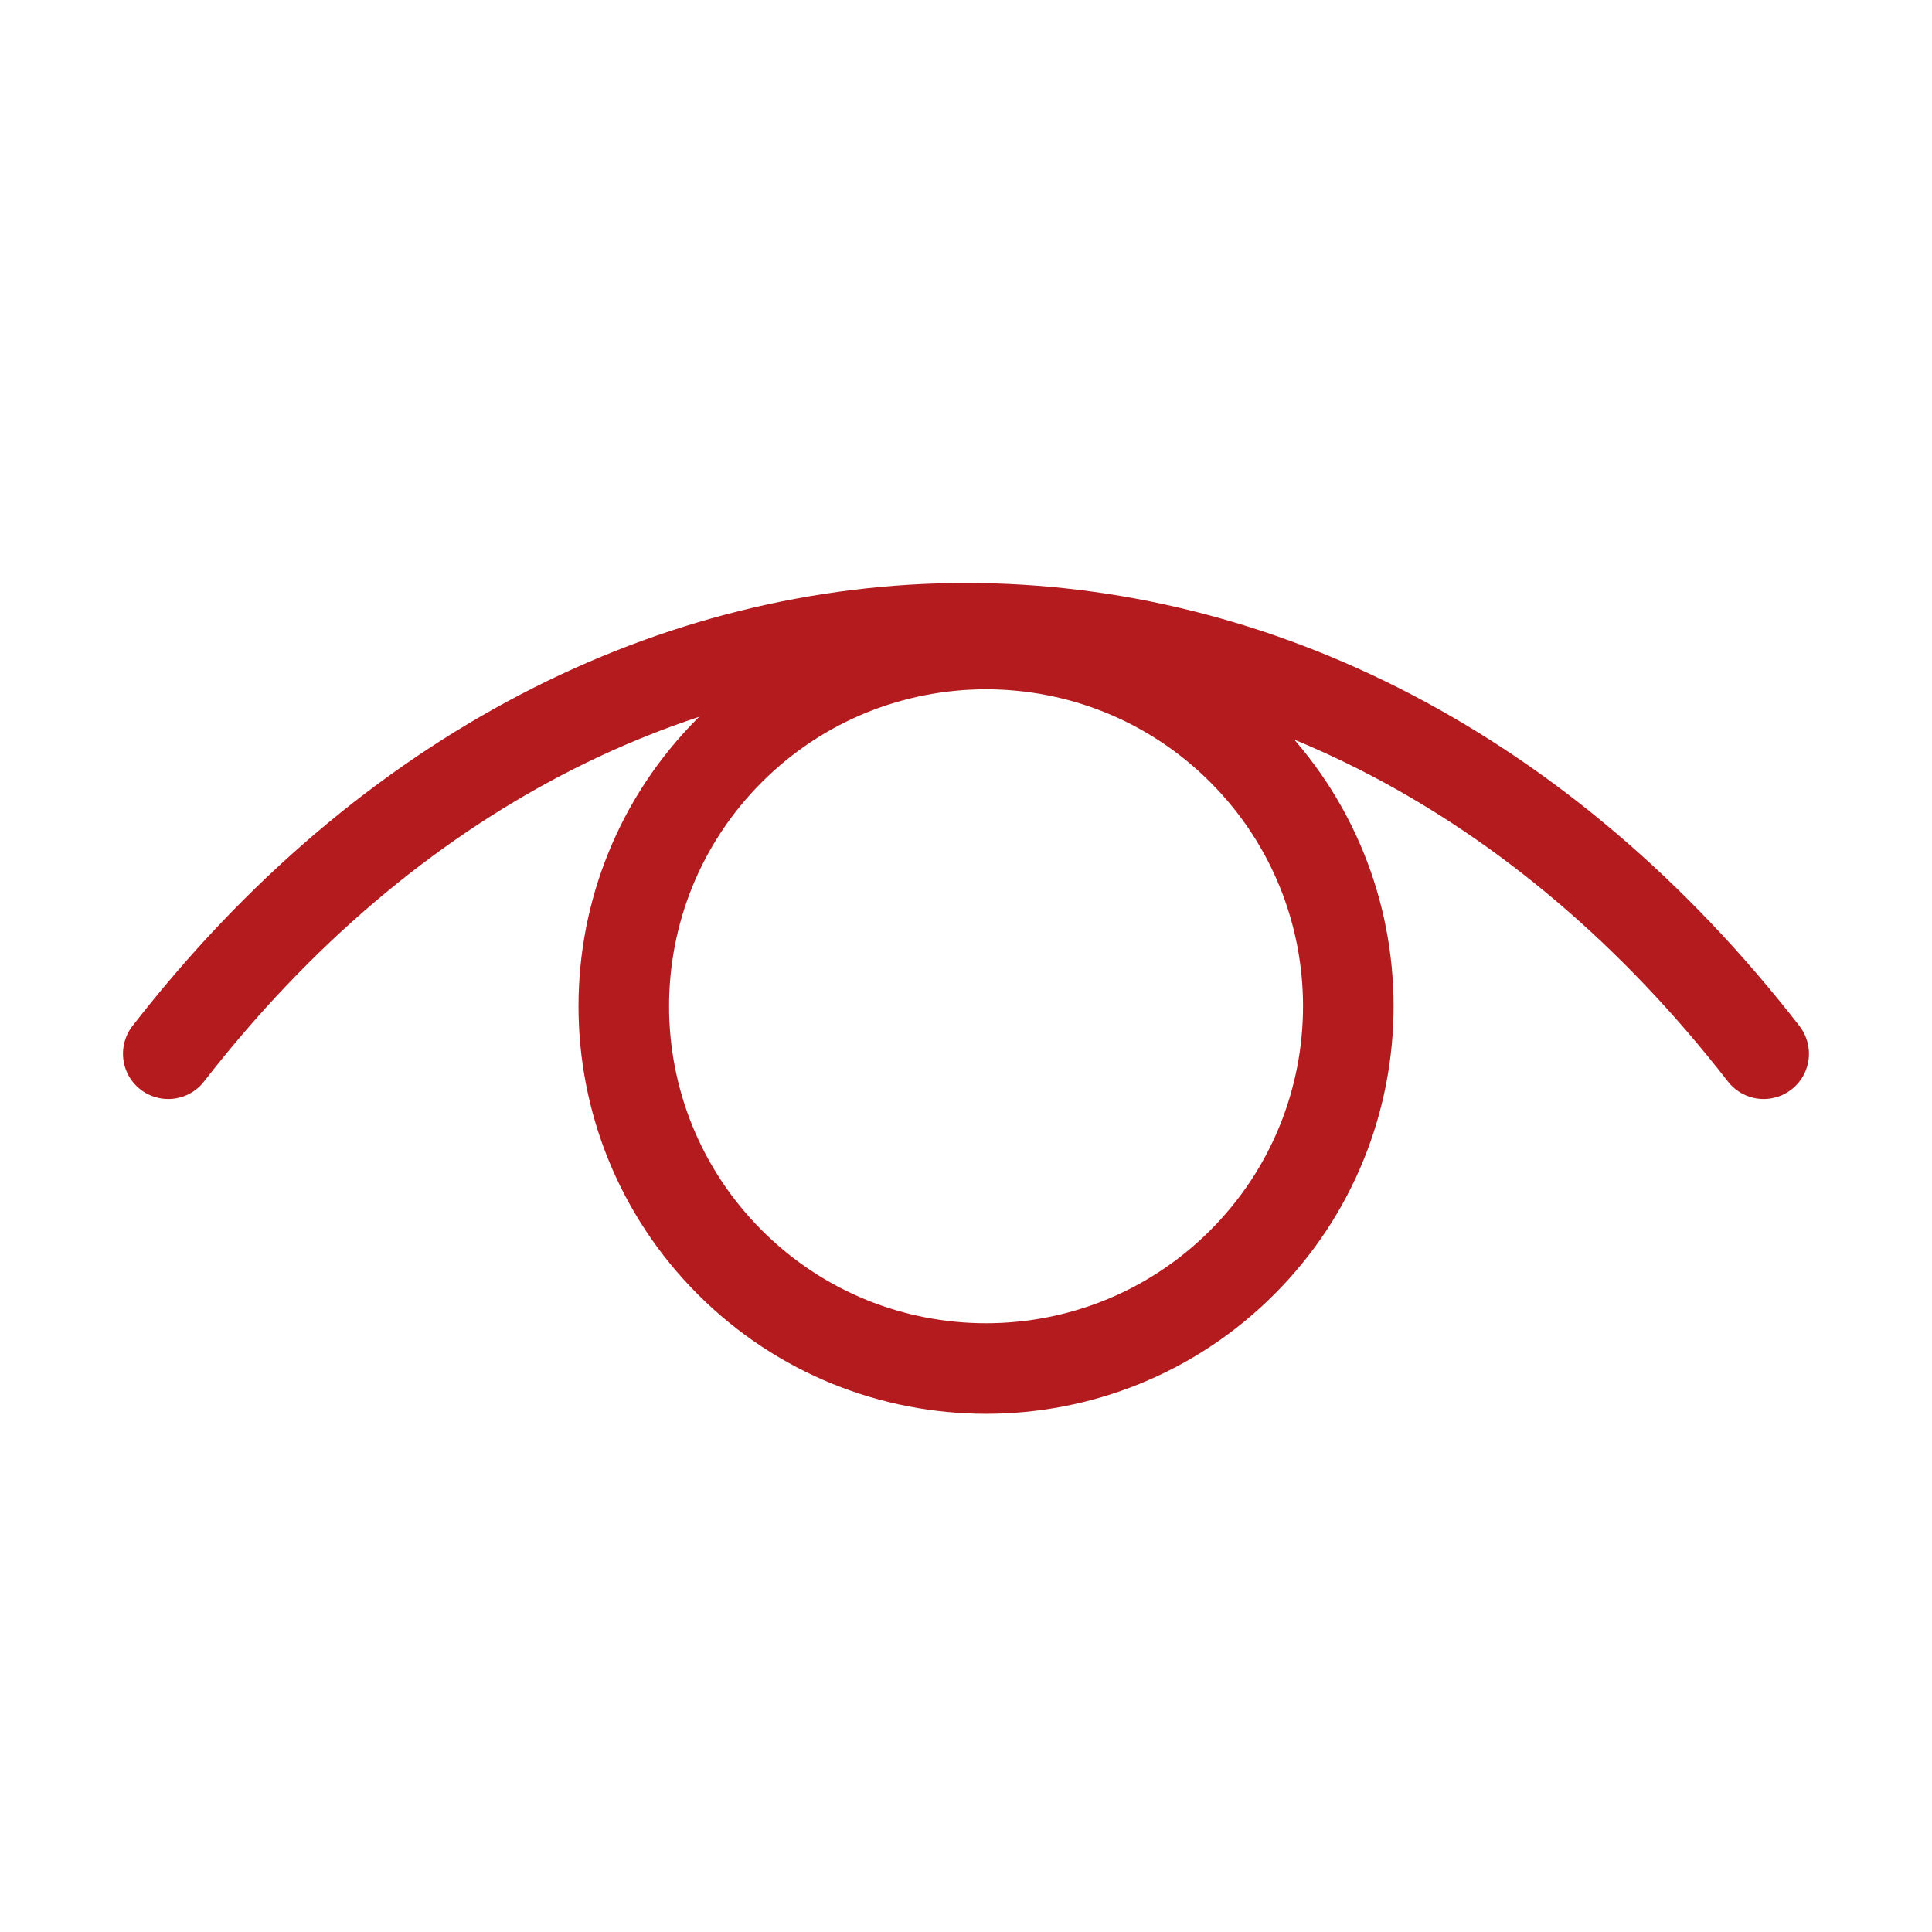 <svg width="32" height="32" viewBox="0 0 32 32" fill="none" xmlns="http://www.w3.org/2000/svg">
<path d="M2.787 17.453C10.084 8.057 21.915 8.057 29.212 17.453" stroke="#B31B1F" stroke-width="1.5" stroke-linecap="round" stroke-linejoin="round"/>
<path d="M20.575 12.424C22.918 14.767 22.918 18.566 20.575 20.909C18.232 23.253 14.432 23.253 12.089 20.909C9.746 18.566 9.746 14.767 12.089 12.424C14.432 10.081 18.232 10.081 20.575 12.424" stroke="#B31B1F" stroke-width="1.5" stroke-linecap="round" stroke-linejoin="round"/>
</svg>
